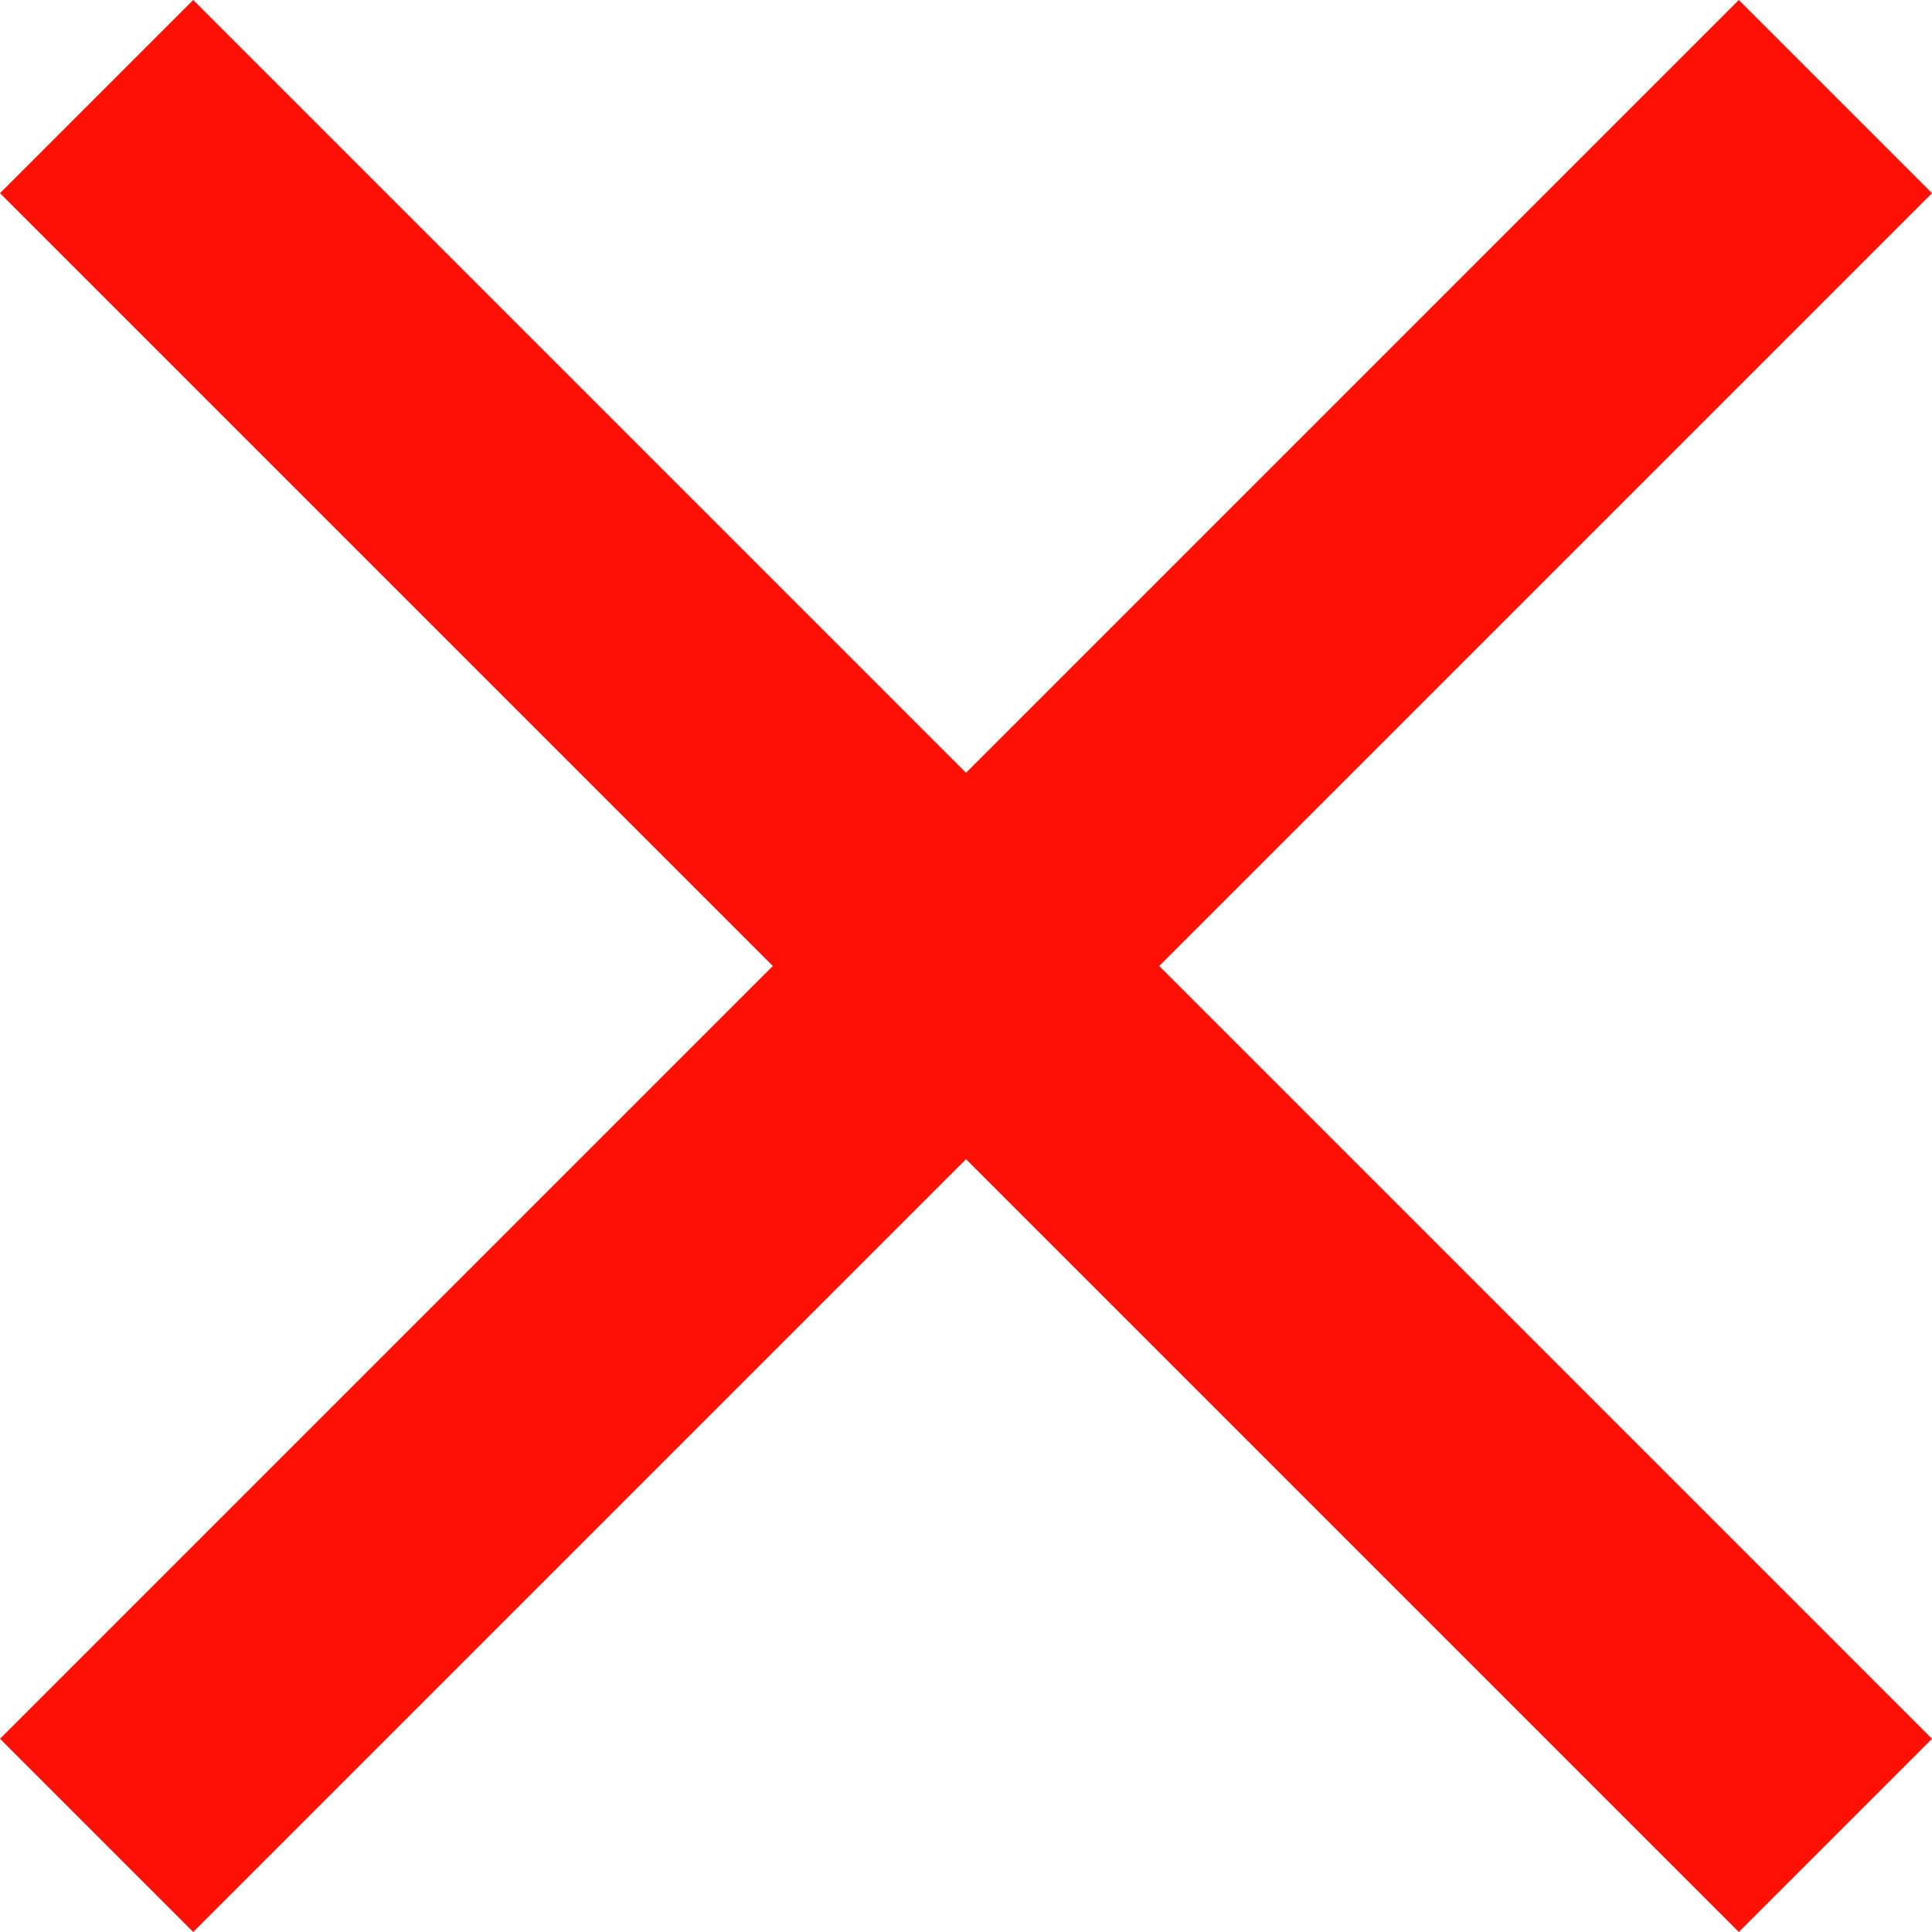 <svg onclick="$('.chat-block').hide()" xmlns="http://www.w3.org/2000/svg" viewBox="0 0 36 36" xmlns:v="https://vecta.io/nano"><path fill="#ff1004" d="M32.4 0L18 14.4 3.6 0 0 3.6 14.4 18 0 32.4 3.6 36 18 21.6 32.4 36l3.6-3.6L21.6 18 36 3.6z"/></svg>